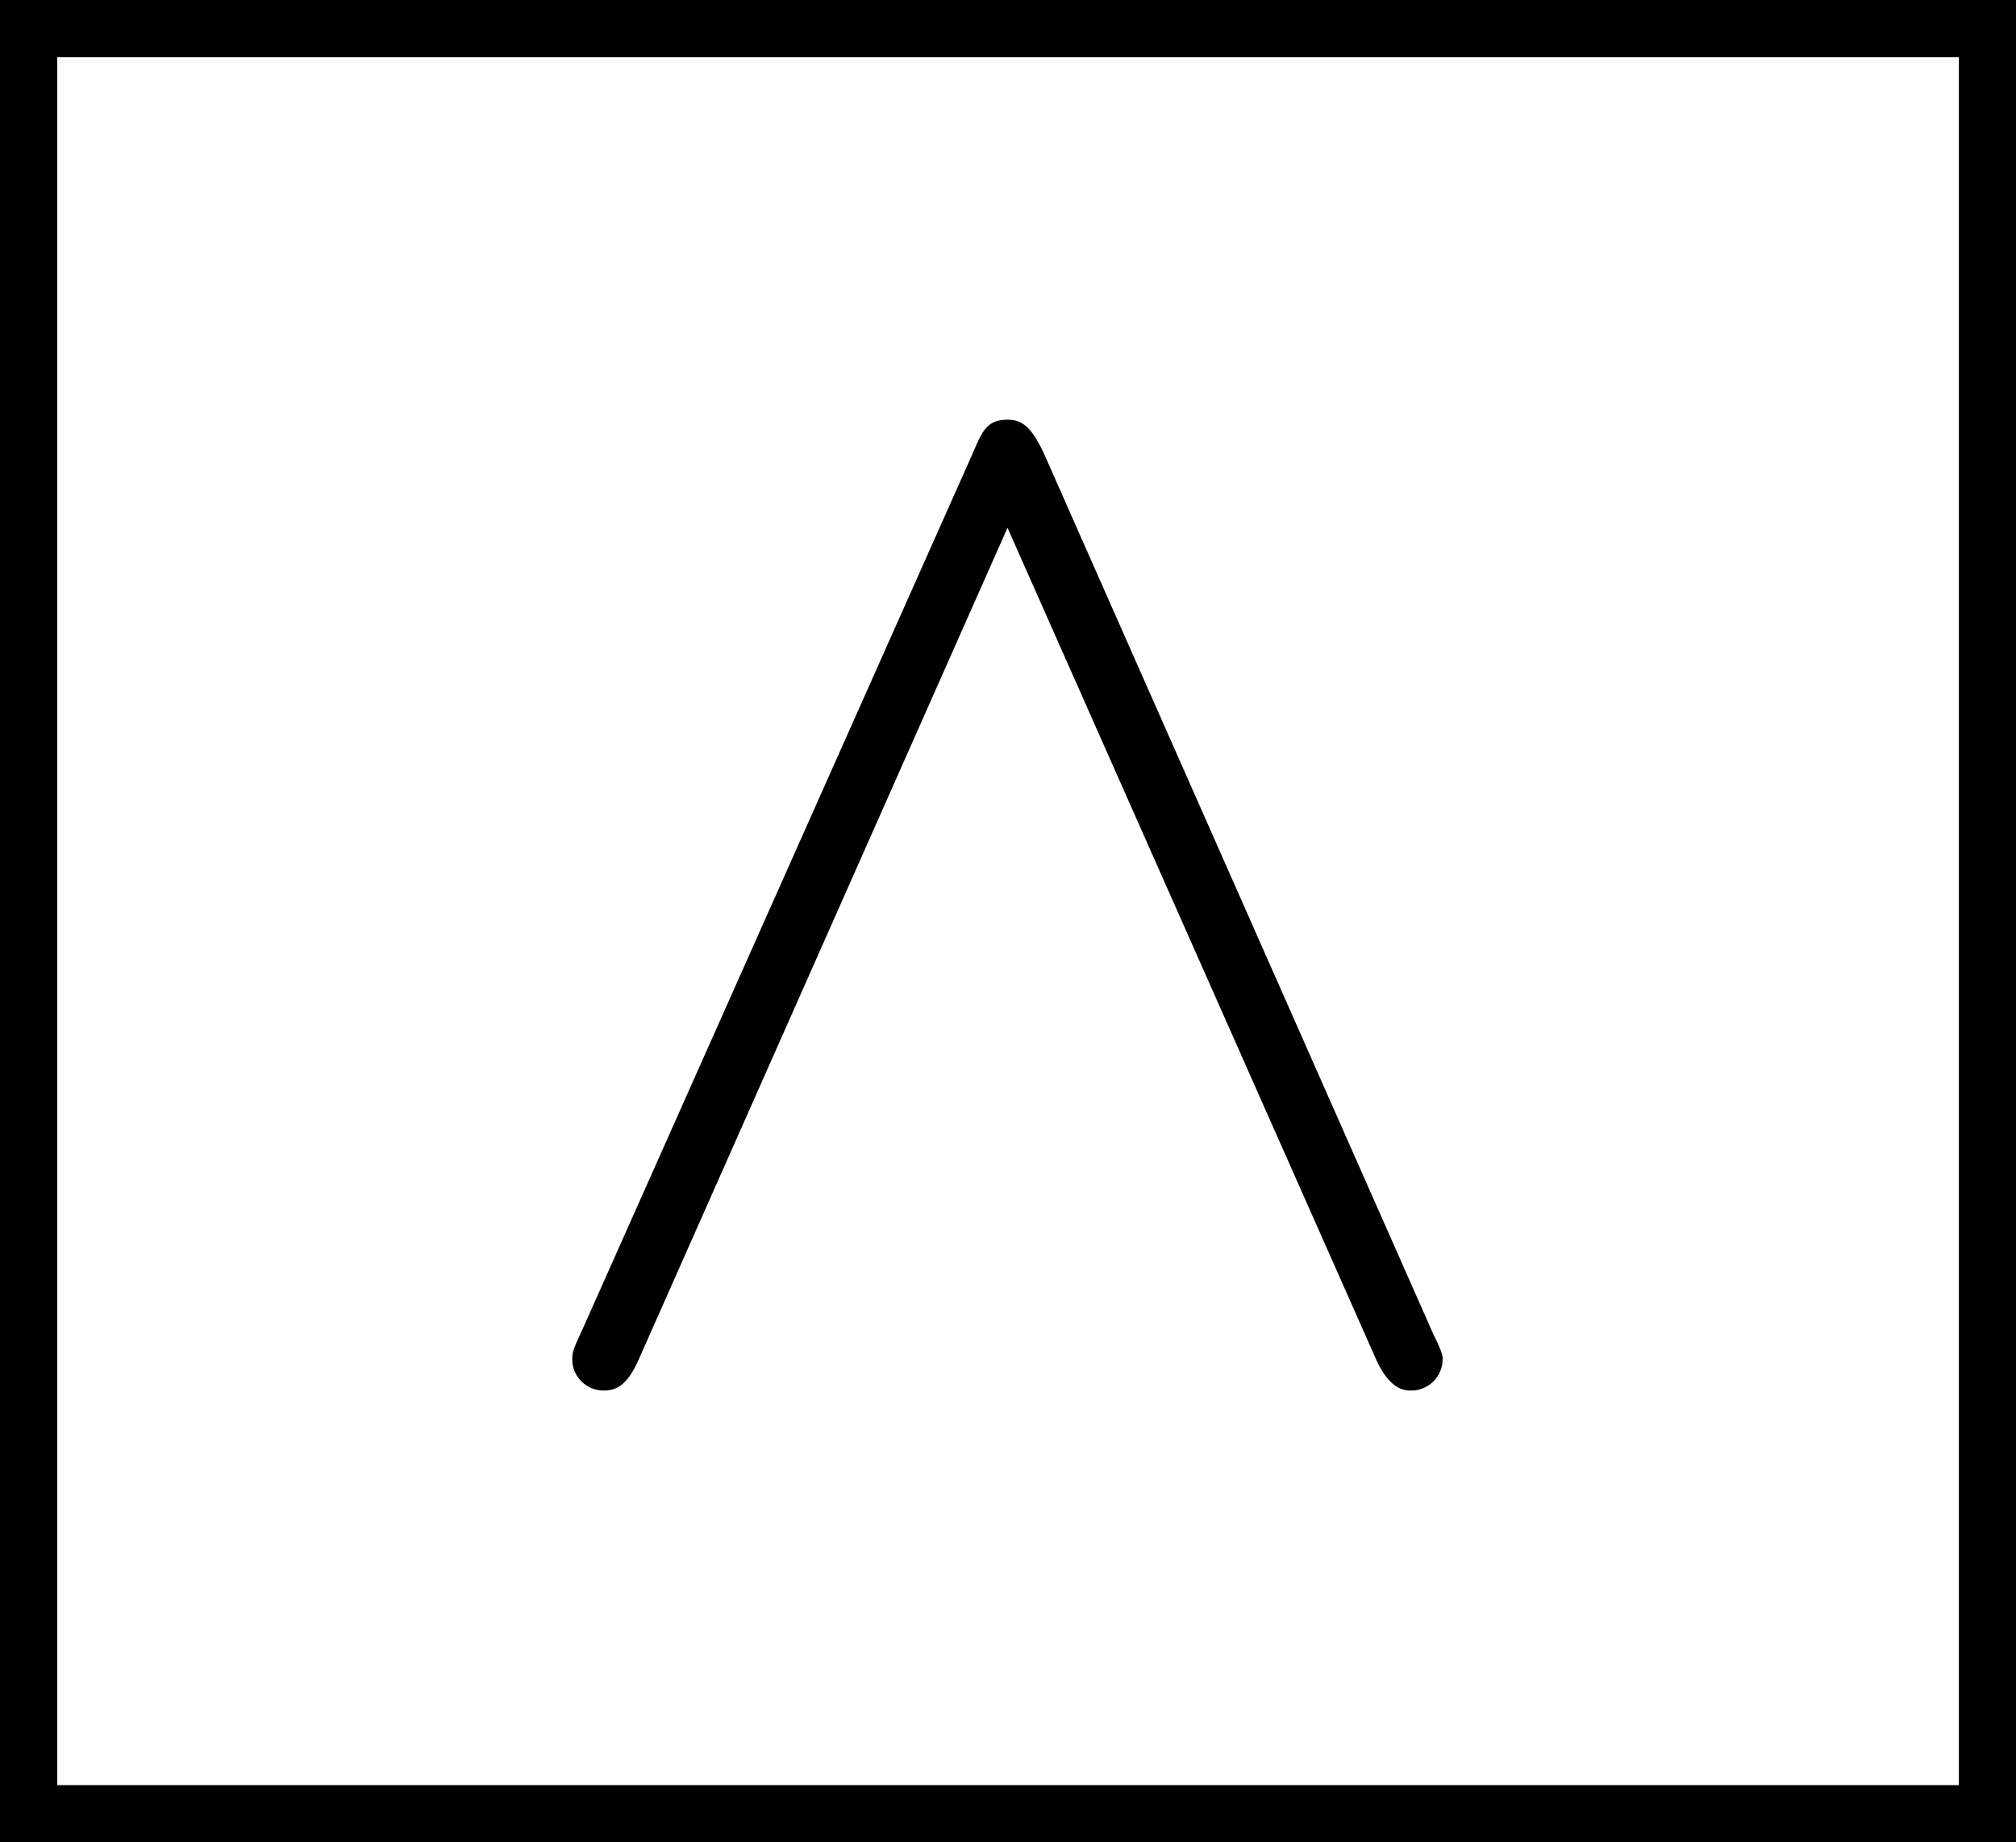<?xml version='1.0' encoding='UTF-8'?>
<!-- This file was generated by dvisvgm 2.13.3 -->
<svg version='1.1' xmlns='http://www.w3.org/2000/svg' xmlns:xlink='http://www.w3.org/1999/xlink' width='14.047pt' height='12.835pt' viewBox='70.735 59.294 14.047 12.835'>
<defs>
<path id='g0-94' d='M3.884-6.295C3.796-6.48 3.731-6.524 3.633-6.524C3.491-6.524 3.458-6.447 3.393-6.295L.676-.196C.611-.055 .6-.033 .6 .022C.6 .142 .698 .24 .818 .24C.895 .24 .982 .218 1.069 .011L3.633-5.771L6.196 .011C6.295 .24 6.404 .24 6.447 .24C6.567 .24 6.665 .142 6.665 .022C6.665 0 6.665-.022 6.6-.153L3.884-6.295Z'/>
</defs>
<g id='page1'>
<use x='74.122' y='68.742' xlink:href='#g0-94'/>
<rect x='70.735' y='59.294' height='.399' width='14.047'/>
<rect x='70.735' y='59.494' height='12.437' width='.399'/>
<rect x='84.384' y='59.494' height='12.437' width='.399'/>
<rect x='70.735' y='71.731' height='.399' width='14.047'/>
</g>
</svg><!--Rendered by QuickLaTeX.com-->